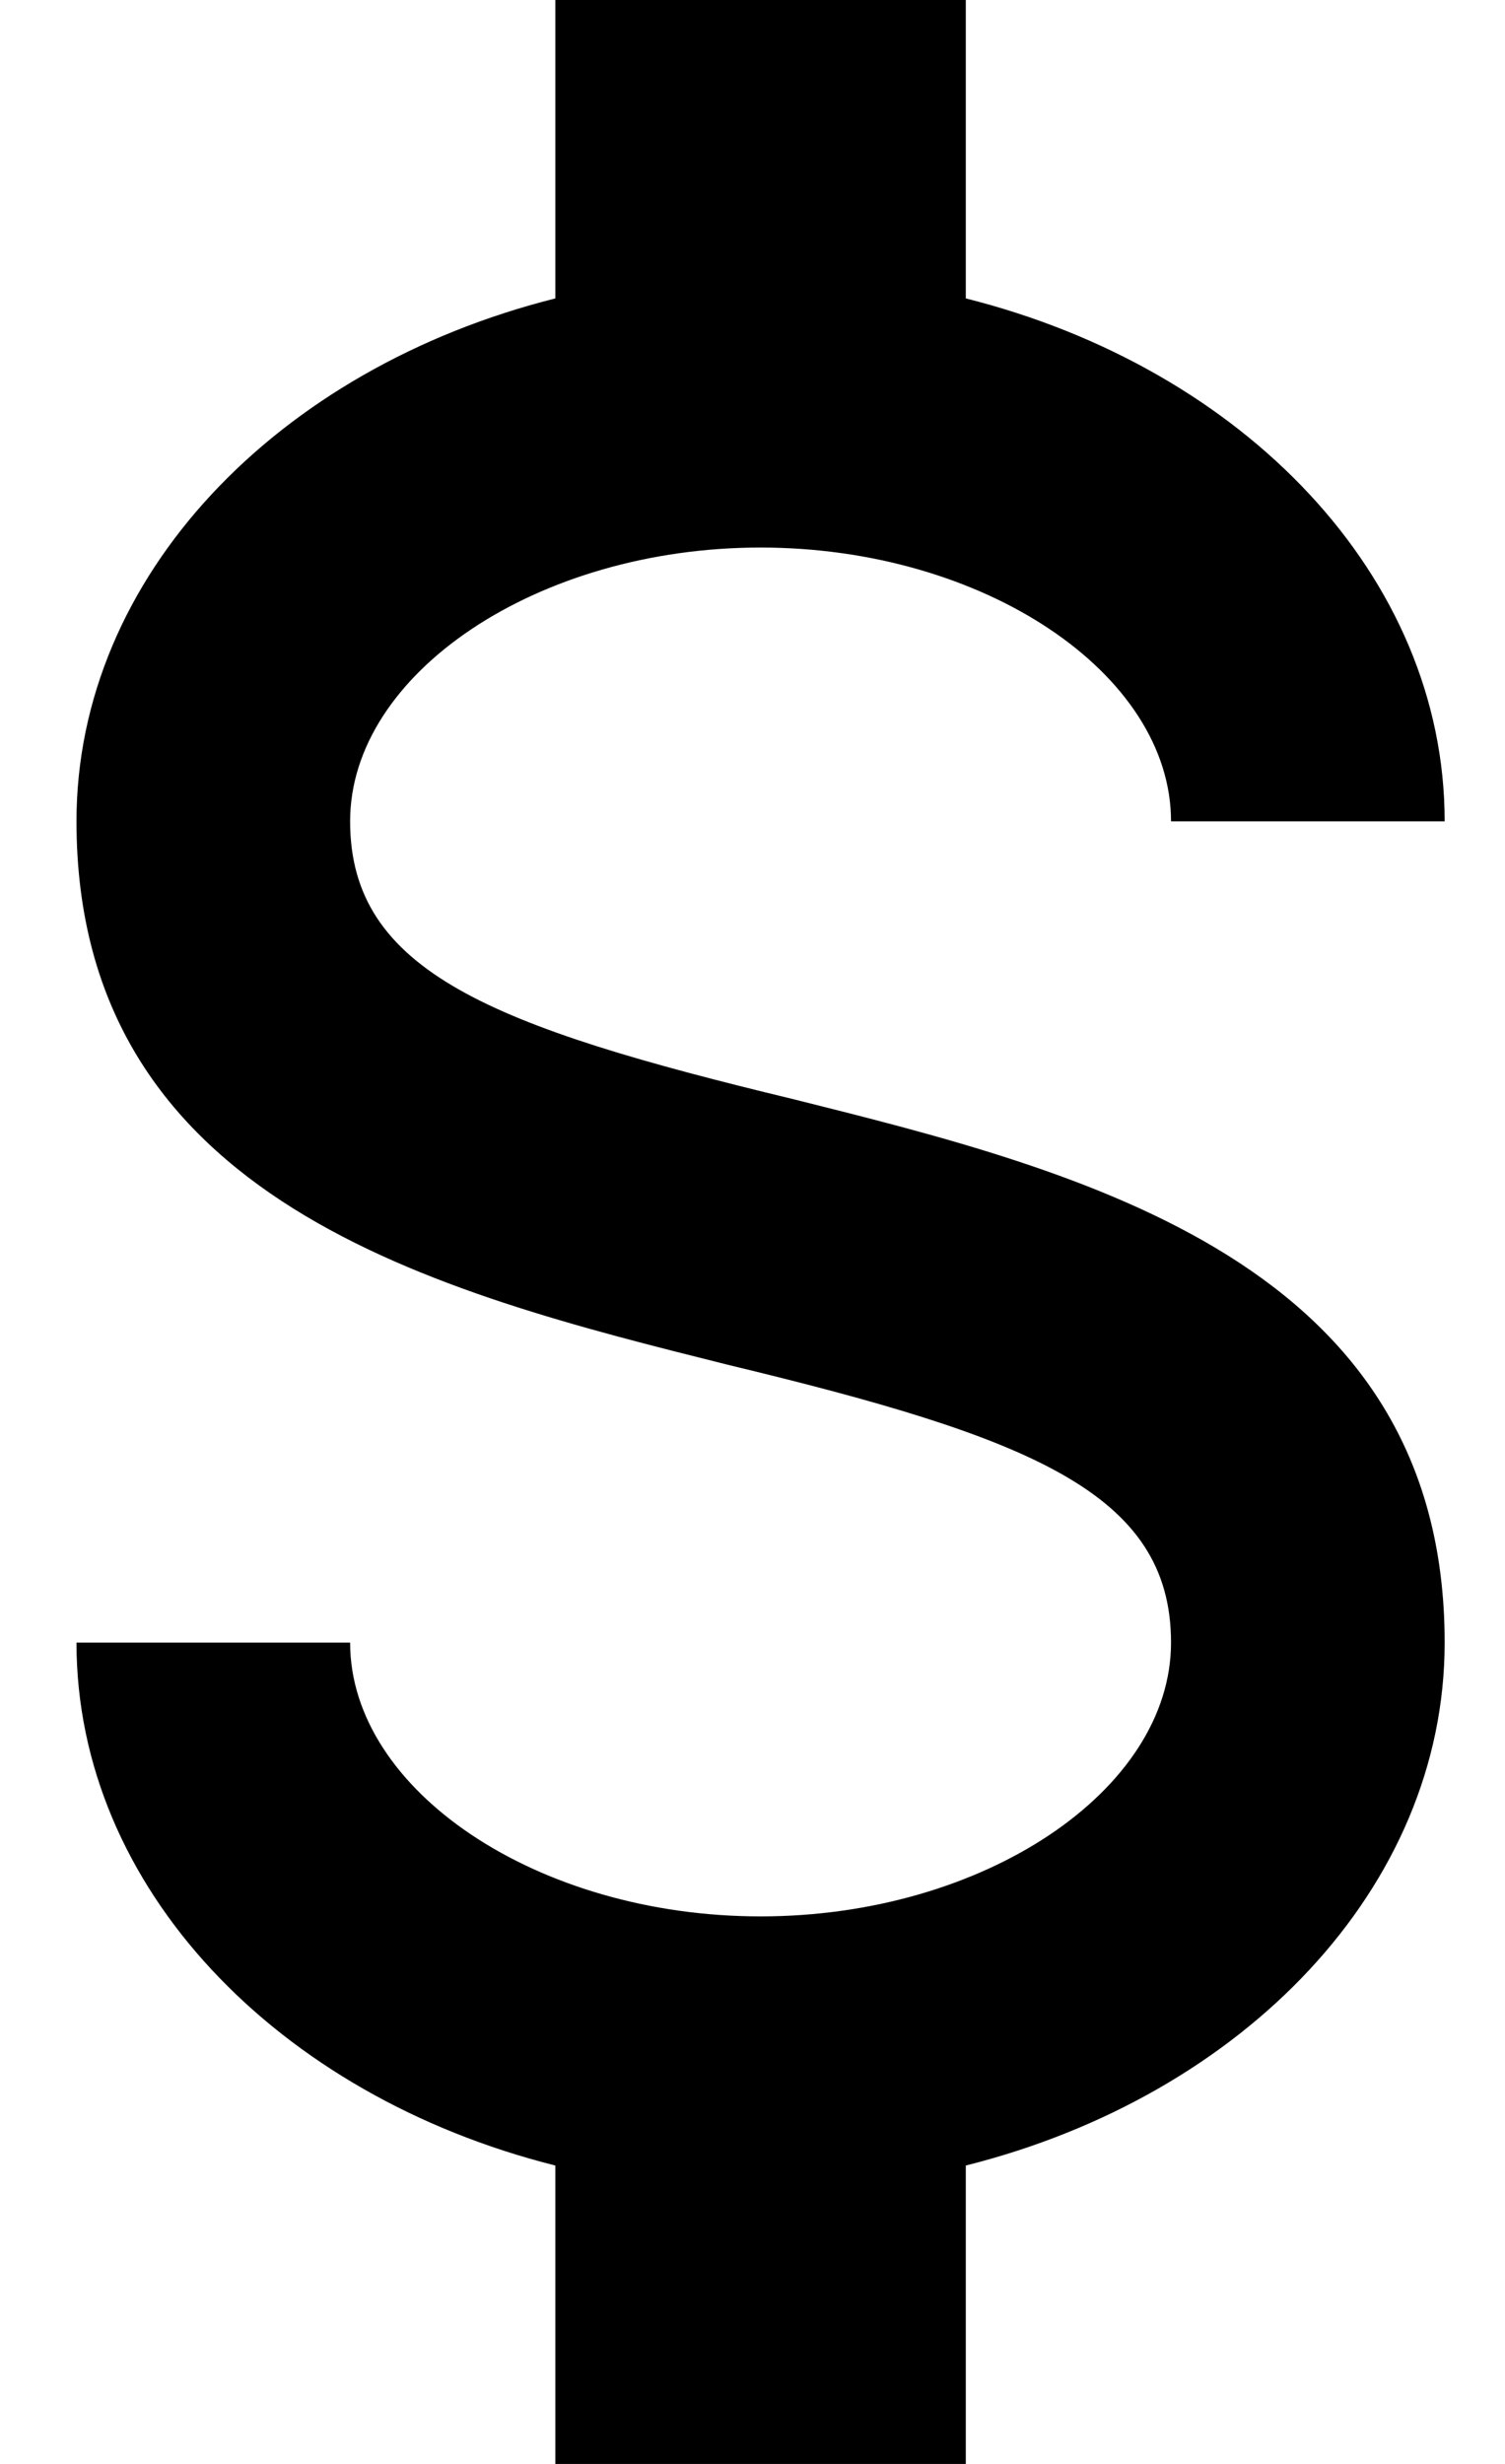 <svg width="11" height="18" viewBox="0 0 11 18" fill="none" xmlns="http://www.w3.org/2000/svg">
<path d="M0.559 12H2.559C2.559 13.08 3.929 14 5.559 14C7.189 14 8.559 13.08 8.559 12C8.559 10.9 7.519 10.5 5.319 9.97C3.199 9.44 0.559 8.78 0.559 6C0.559 4.21 2.029 2.69 4.059 2.18V0H7.059V2.18C9.089 2.69 10.559 4.21 10.559 6H8.559C8.559 4.92 7.189 4 5.559 4C3.929 4 2.559 4.92 2.559 6C2.559 7.1 3.599 7.5 5.799 8.03C7.919 8.56 10.559 9.22 10.559 12C10.559 13.79 9.089 15.31 7.059 15.82V18H4.059V15.82C2.029 15.31 0.559 13.79 0.559 12Z" fill="black"/>
</svg>
